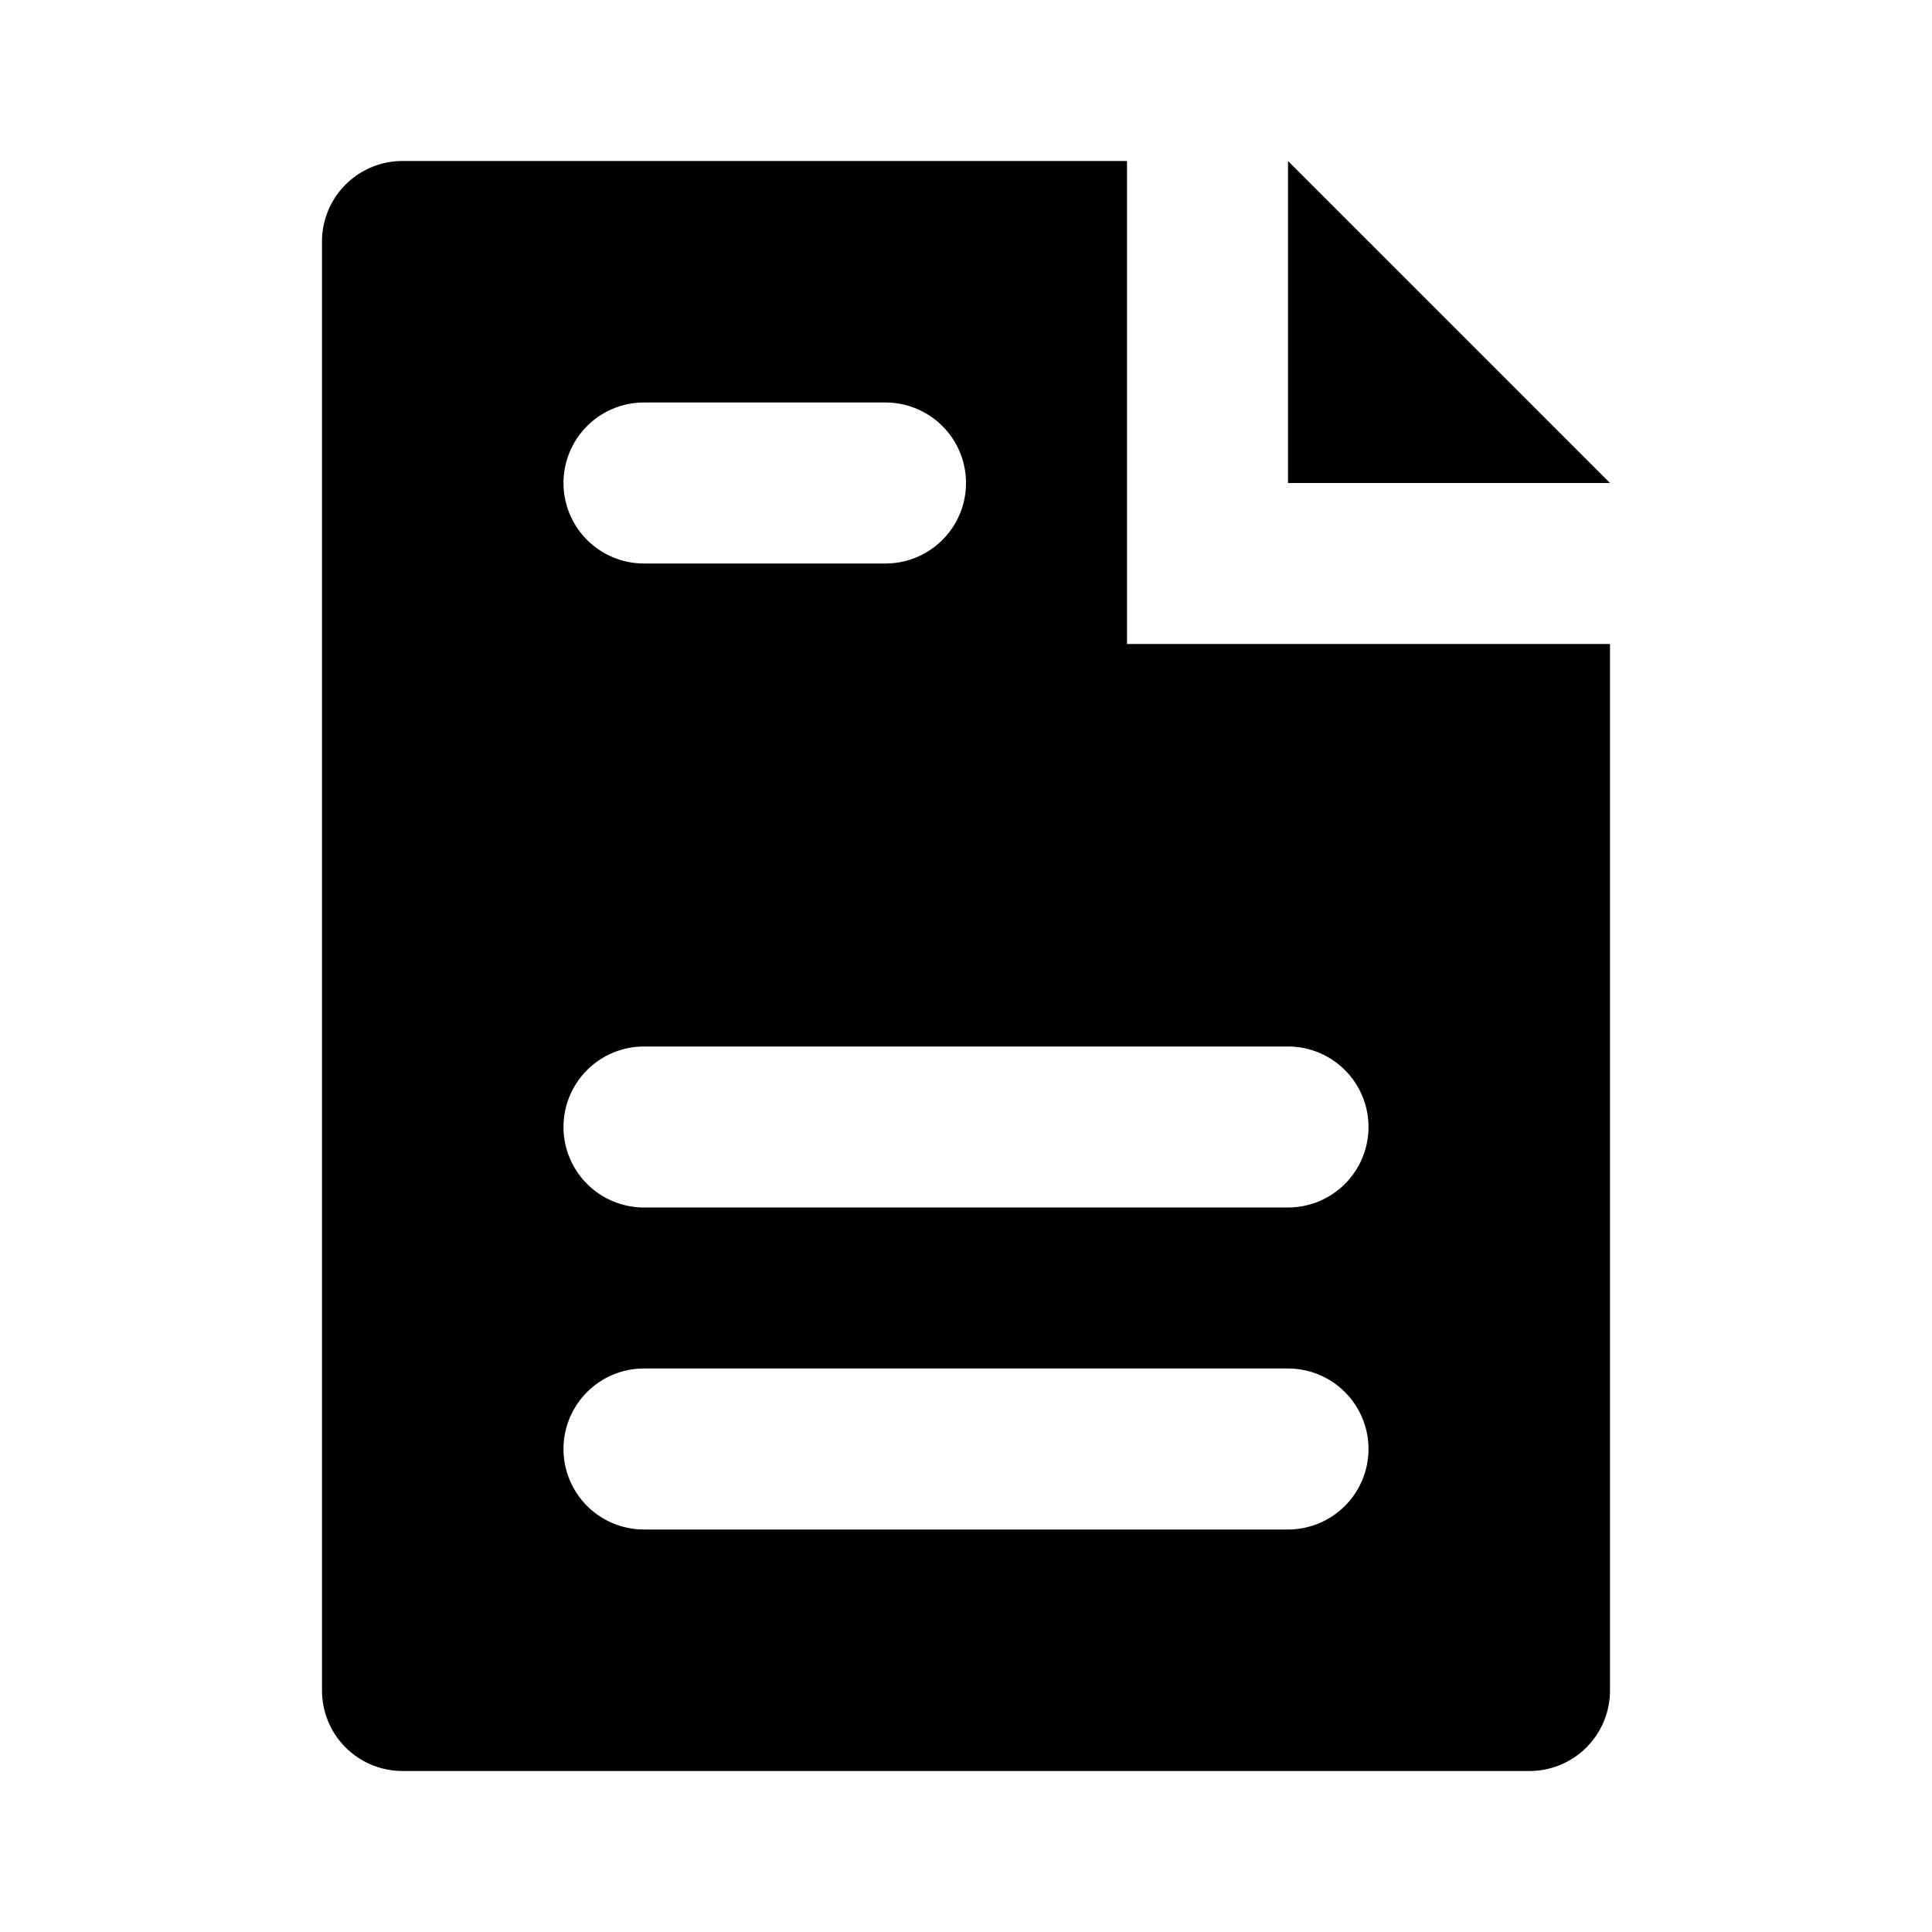 <?xml version="1.0" encoding="utf-8"?><!-- Uploaded to: SVG Repo, www.svgrepo.com, Generator: SVG Repo Mixer Tools -->
<svg fill="#000000" width="800px" height="800px" viewBox="0 0 24 24" xmlns="http://www.w3.org/2000/svg"><path d="M16,2l4,4H16ZM14,8h6V21a1,1,0,0,1-1,1H5a1,1,0,0,1-1-1V3A1,1,0,0,1,5,2h9ZM7,6A1,1,0,0,0,8,7h3a1,1,0,0,0,0-2H8A1,1,0,0,0,7,6ZM17,18a1,1,0,0,0-1-1H8a1,1,0,0,0,0,2h8A1,1,0,0,0,17,18ZM8,13a1,1,0,0,0,0,2h8a1,1,0,0,0,0-2Z"/></svg>